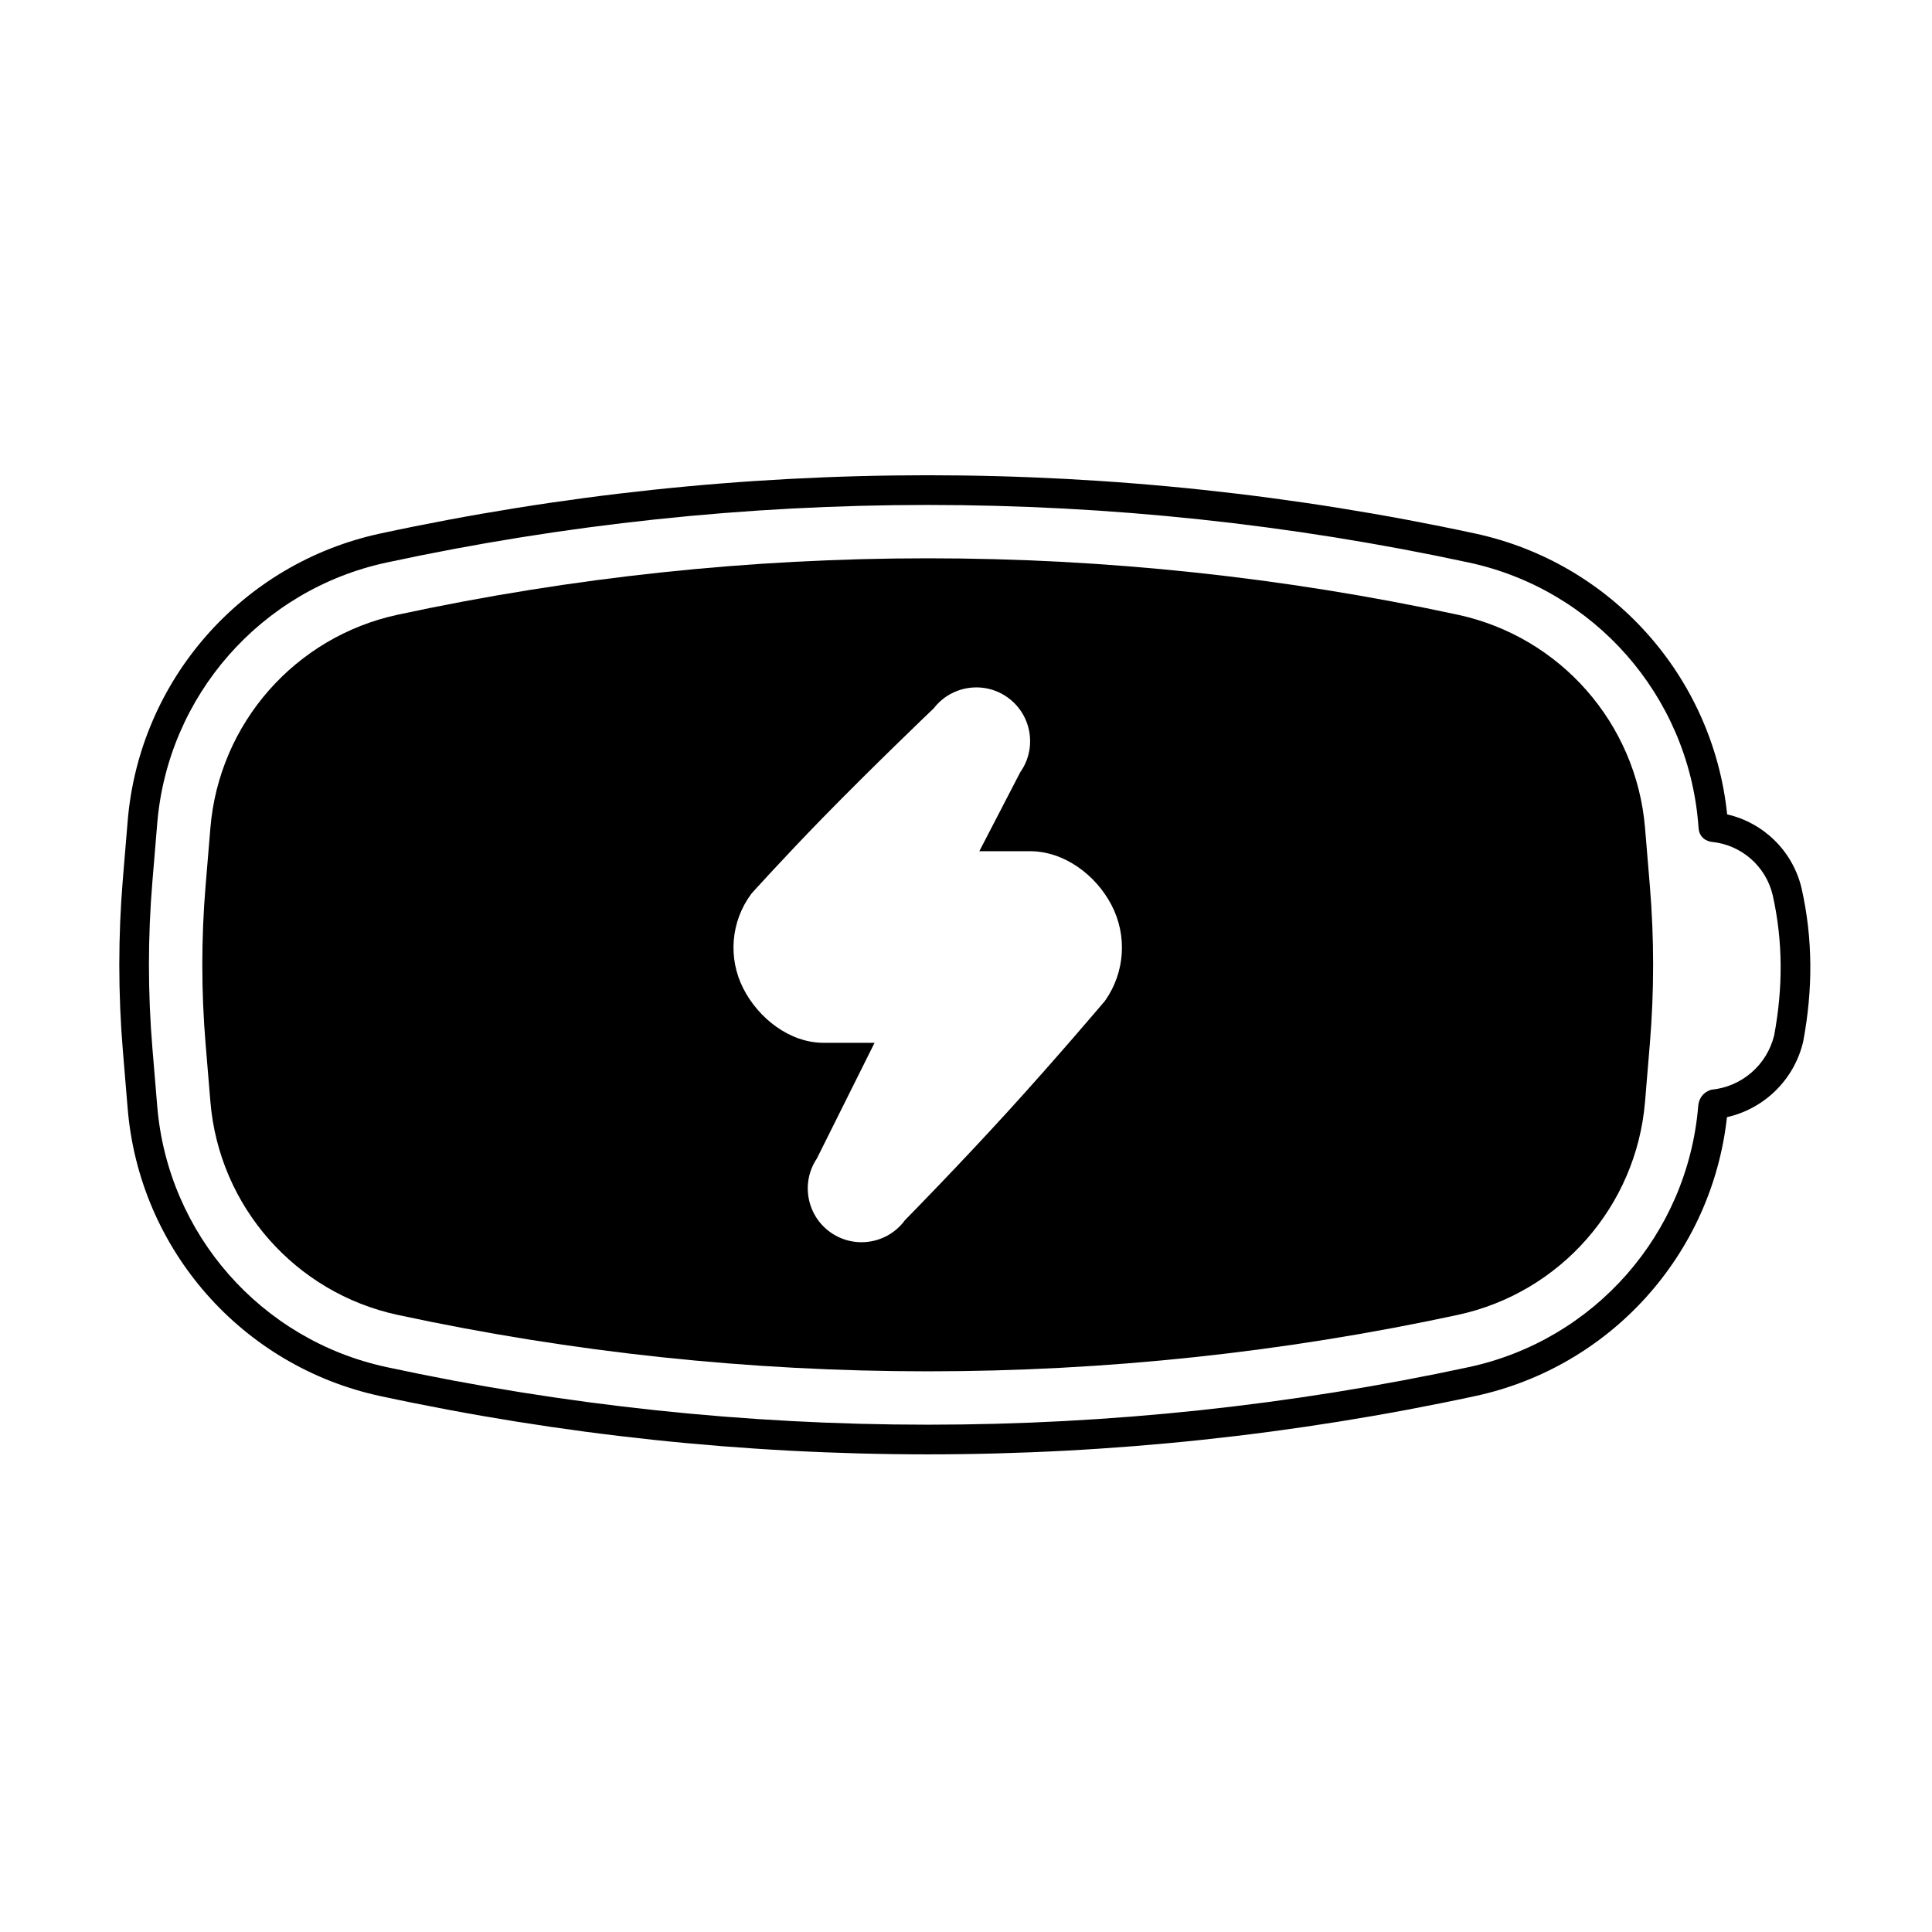 <?xml version="1.0" encoding="UTF-8"?>
<!-- Uploaded to: SVG Find, www.svgrepo.com, Generator: SVG Find Mixer Tools -->
<svg fill="#000000" width="800px" height="800px" version="1.1" viewBox="144 144 512 512" xmlns="http://www.w3.org/2000/svg">
 <g fill-rule="evenodd">
  <path d="m601.66 440.06c9.809-2.207 17.77-9.824 20.18-19.93 0.016-0.062 0.027-0.125 0.039-0.188 2.551-13.594 2.594-27.074-0.445-40.551-0.004-0.016-0.008-0.035-0.012-0.051-2.363-9.879-10.129-17.328-19.707-19.52-3.797-36.566-30.703-66.66-66.773-74.43-95.629-20.59-194.54-20.59-290.17 0-36.645 7.891-63.836 38.824-66.938 76.184-0.449 5.406-0.883 10.621-1.277 15.363-1.258 15.137-1.258 30.352 0 45.492 0.395 4.738 0.828 9.953 1.277 15.359 3.106 37.355 30.293 68.293 66.938 76.184 95.629 20.594 194.54 20.594 290.17 0 35.902-7.731 62.727-37.578 66.719-73.914zm-4.019-7.297s-3.285 0.613-3.598 4.379c-2.816 33.906-27.496 61.988-60.758 69.148-94.535 20.355-192.32 20.355-286.86 0-33.262-7.16-57.941-35.242-60.758-69.148-0.449-5.406-0.883-10.621-1.277-15.359-1.223-14.703-1.223-29.484 0-44.191 0.391-4.738 0.828-9.957 1.277-15.363 2.816-33.906 27.496-61.984 60.758-69.145 94.535-20.355 192.32-20.355 286.86 0 33.262 7.16 57.941 35.238 60.758 69.145l0.105 1.27c0.285 3.438 3.66 3.629 3.531 3.617 7.734 0.77 14.242 6.352 16.09 14.035 2.785 12.363 2.731 24.73 0.41 37.203-1.926 7.914-8.605 13.629-16.539 14.414z"/>
  <path d="m530.31 492.46c27.176-5.852 47.34-28.789 49.641-56.492l1.277-15.363c1.156-13.926 1.156-27.922 0-41.848l-1.277-15.359c-2.301-27.703-22.465-50.641-49.641-56.492-92.574-19.934-188.33-19.934-280.91 0-27.176 5.852-47.34 28.789-49.641 56.492l-1.277 15.363c-1.156 13.922-1.156 27.922 0 41.848l1.277 15.363c2.301 27.703 22.465 50.641 49.641 56.492 92.574 19.934 188.33 19.934 280.91 0zm-154.54-72.109-15.297 30.676c-4.301 6.418-2.688 15.148 3.68 19.602 6.363 4.449 15.109 2.973 19.668-3.269 1.727-1.75 14.449-14.746 26.953-28.453 13.332-14.613 25.945-29.539 25.945-29.539 0.07-0.086 0.141-0.176 0.207-0.27 5.207-7.453 5.844-17.18 1.641-25.242-4.18-8.027-12.578-14.281-21.629-14.281h-13.402l10.844-20.934c4.457-6.293 3.082-15.059-3.16-19.676-6.234-4.617-15.016-3.383-19.746 2.723-1.914 1.828-16.609 15.906-29.297 28.895-10.305 10.551-18.891 20.074-18.891 20.074-0.078 0.09-0.152 0.18-0.223 0.273-5.359 7.238-6.184 16.879-2.133 24.926 4.031 8 12.344 14.496 21.301 14.496z"/>
 </g>
</svg>